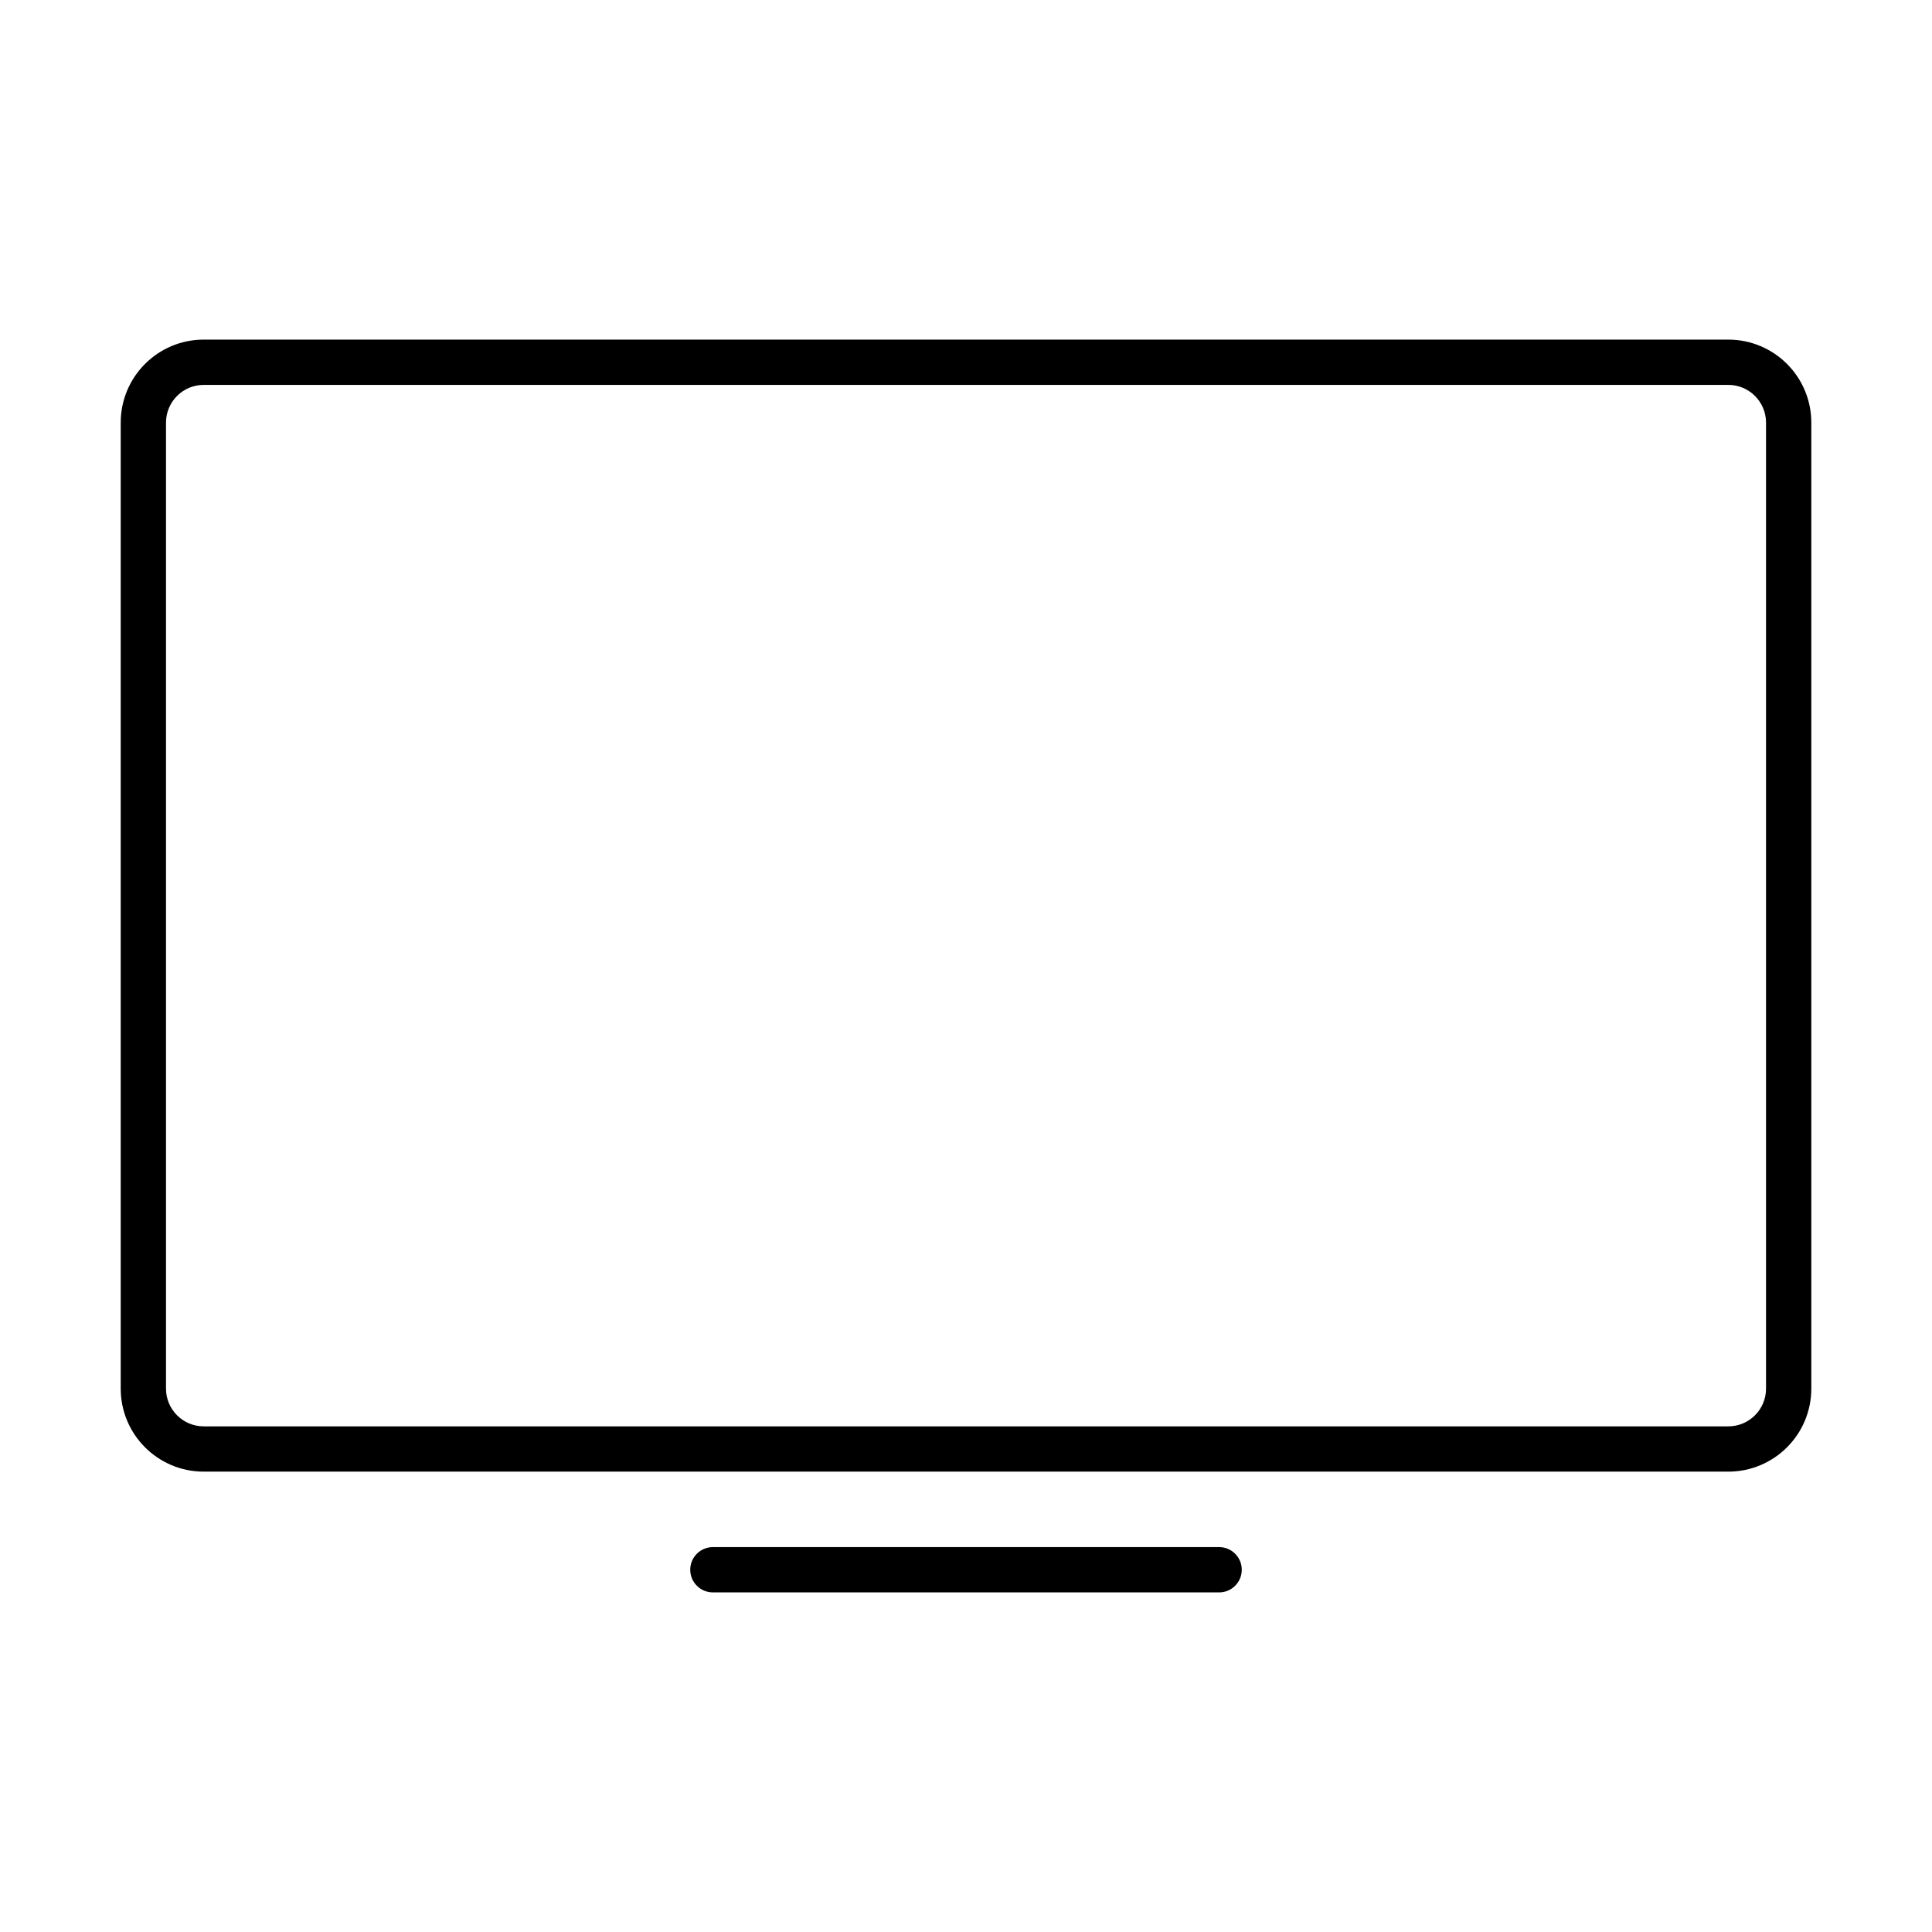 <svg width="64" height="64" viewBox="0 0 64 64" fill="none" xmlns="http://www.w3.org/2000/svg">
<path d="M40.462 51.254C40.84 51.292 41.135 51.612 41.135 52C41.135 52.388 40.84 52.708 40.462 52.746L40.385 52.75H23.615C23.201 52.75 22.865 52.414 22.865 52C22.865 51.586 23.201 51.25 23.615 51.25H40.385L40.462 51.254ZM57.252 11.25C58.77 11.25 60.002 12.481 60.002 14V46C60.002 47.519 58.77 48.75 57.252 48.75H6.749C5.23 48.75 3.999 47.519 3.999 46V14C3.999 12.481 5.23 11.25 6.749 11.25H57.252ZM6.749 12.75C6.058 12.75 5.499 13.31 5.499 14V46C5.499 46.69 6.058 47.25 6.749 47.25H57.252C57.942 47.25 58.502 46.69 58.502 46V14C58.502 13.31 57.942 12.75 57.252 12.75H6.749Z" fill="black"/>
</svg>
